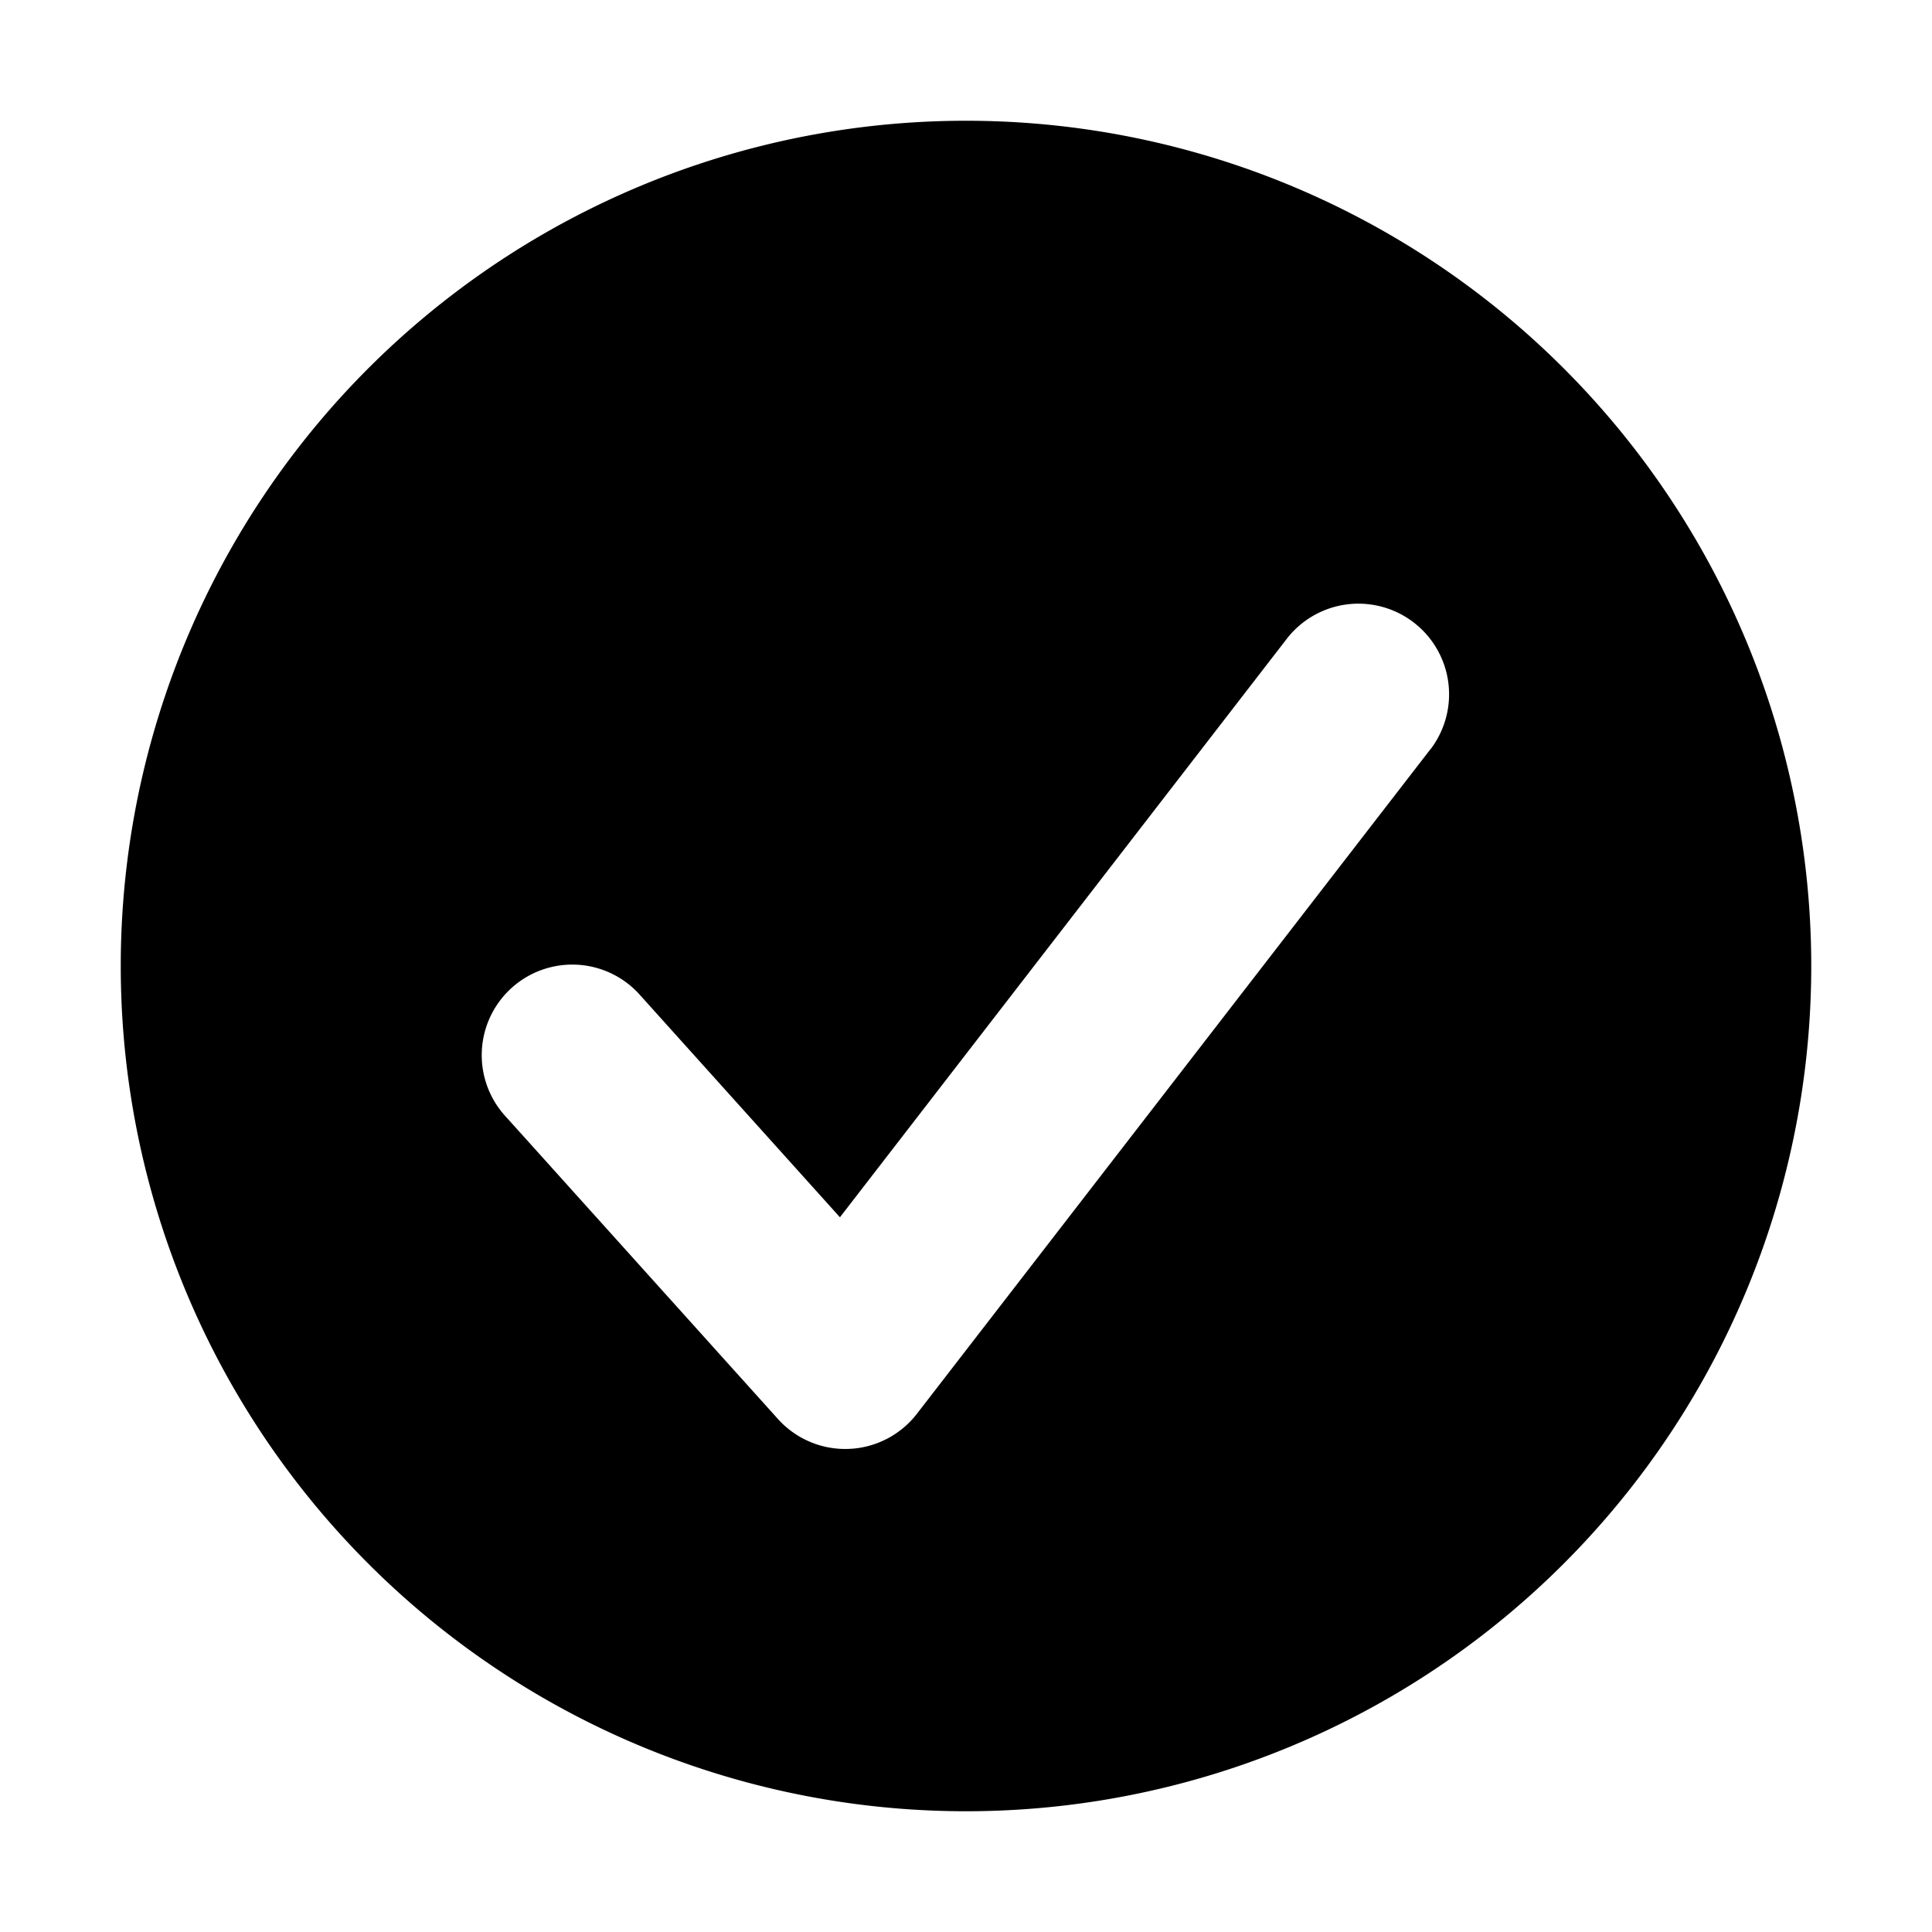 <svg
  xmlns="http://www.w3.org/2000/svg"
  viewBox="0 0 16 16"
  fill="currentColor"
  aria-hidden="true"
  data-slot="icon"
  class="size-6 fill-black opacity-0 transition group-data-[checked]:opacity-100"
>
  <path
    fill-rule="evenodd"
    d="M8 15A7 7 0 1 0 8 1a7 7 0 0 0 0 14Zm3.844-8.791a.75.75 0 0 0-1.188-.918l-3.7 4.79-1.649-1.833a.75.75 0 1 0-1.114 1.004l2.25 2.5a.75.75 0 0 0 1.15-.043l4.25-5.5Z"
    clip-rule="evenodd"
  ></path>
</svg>
